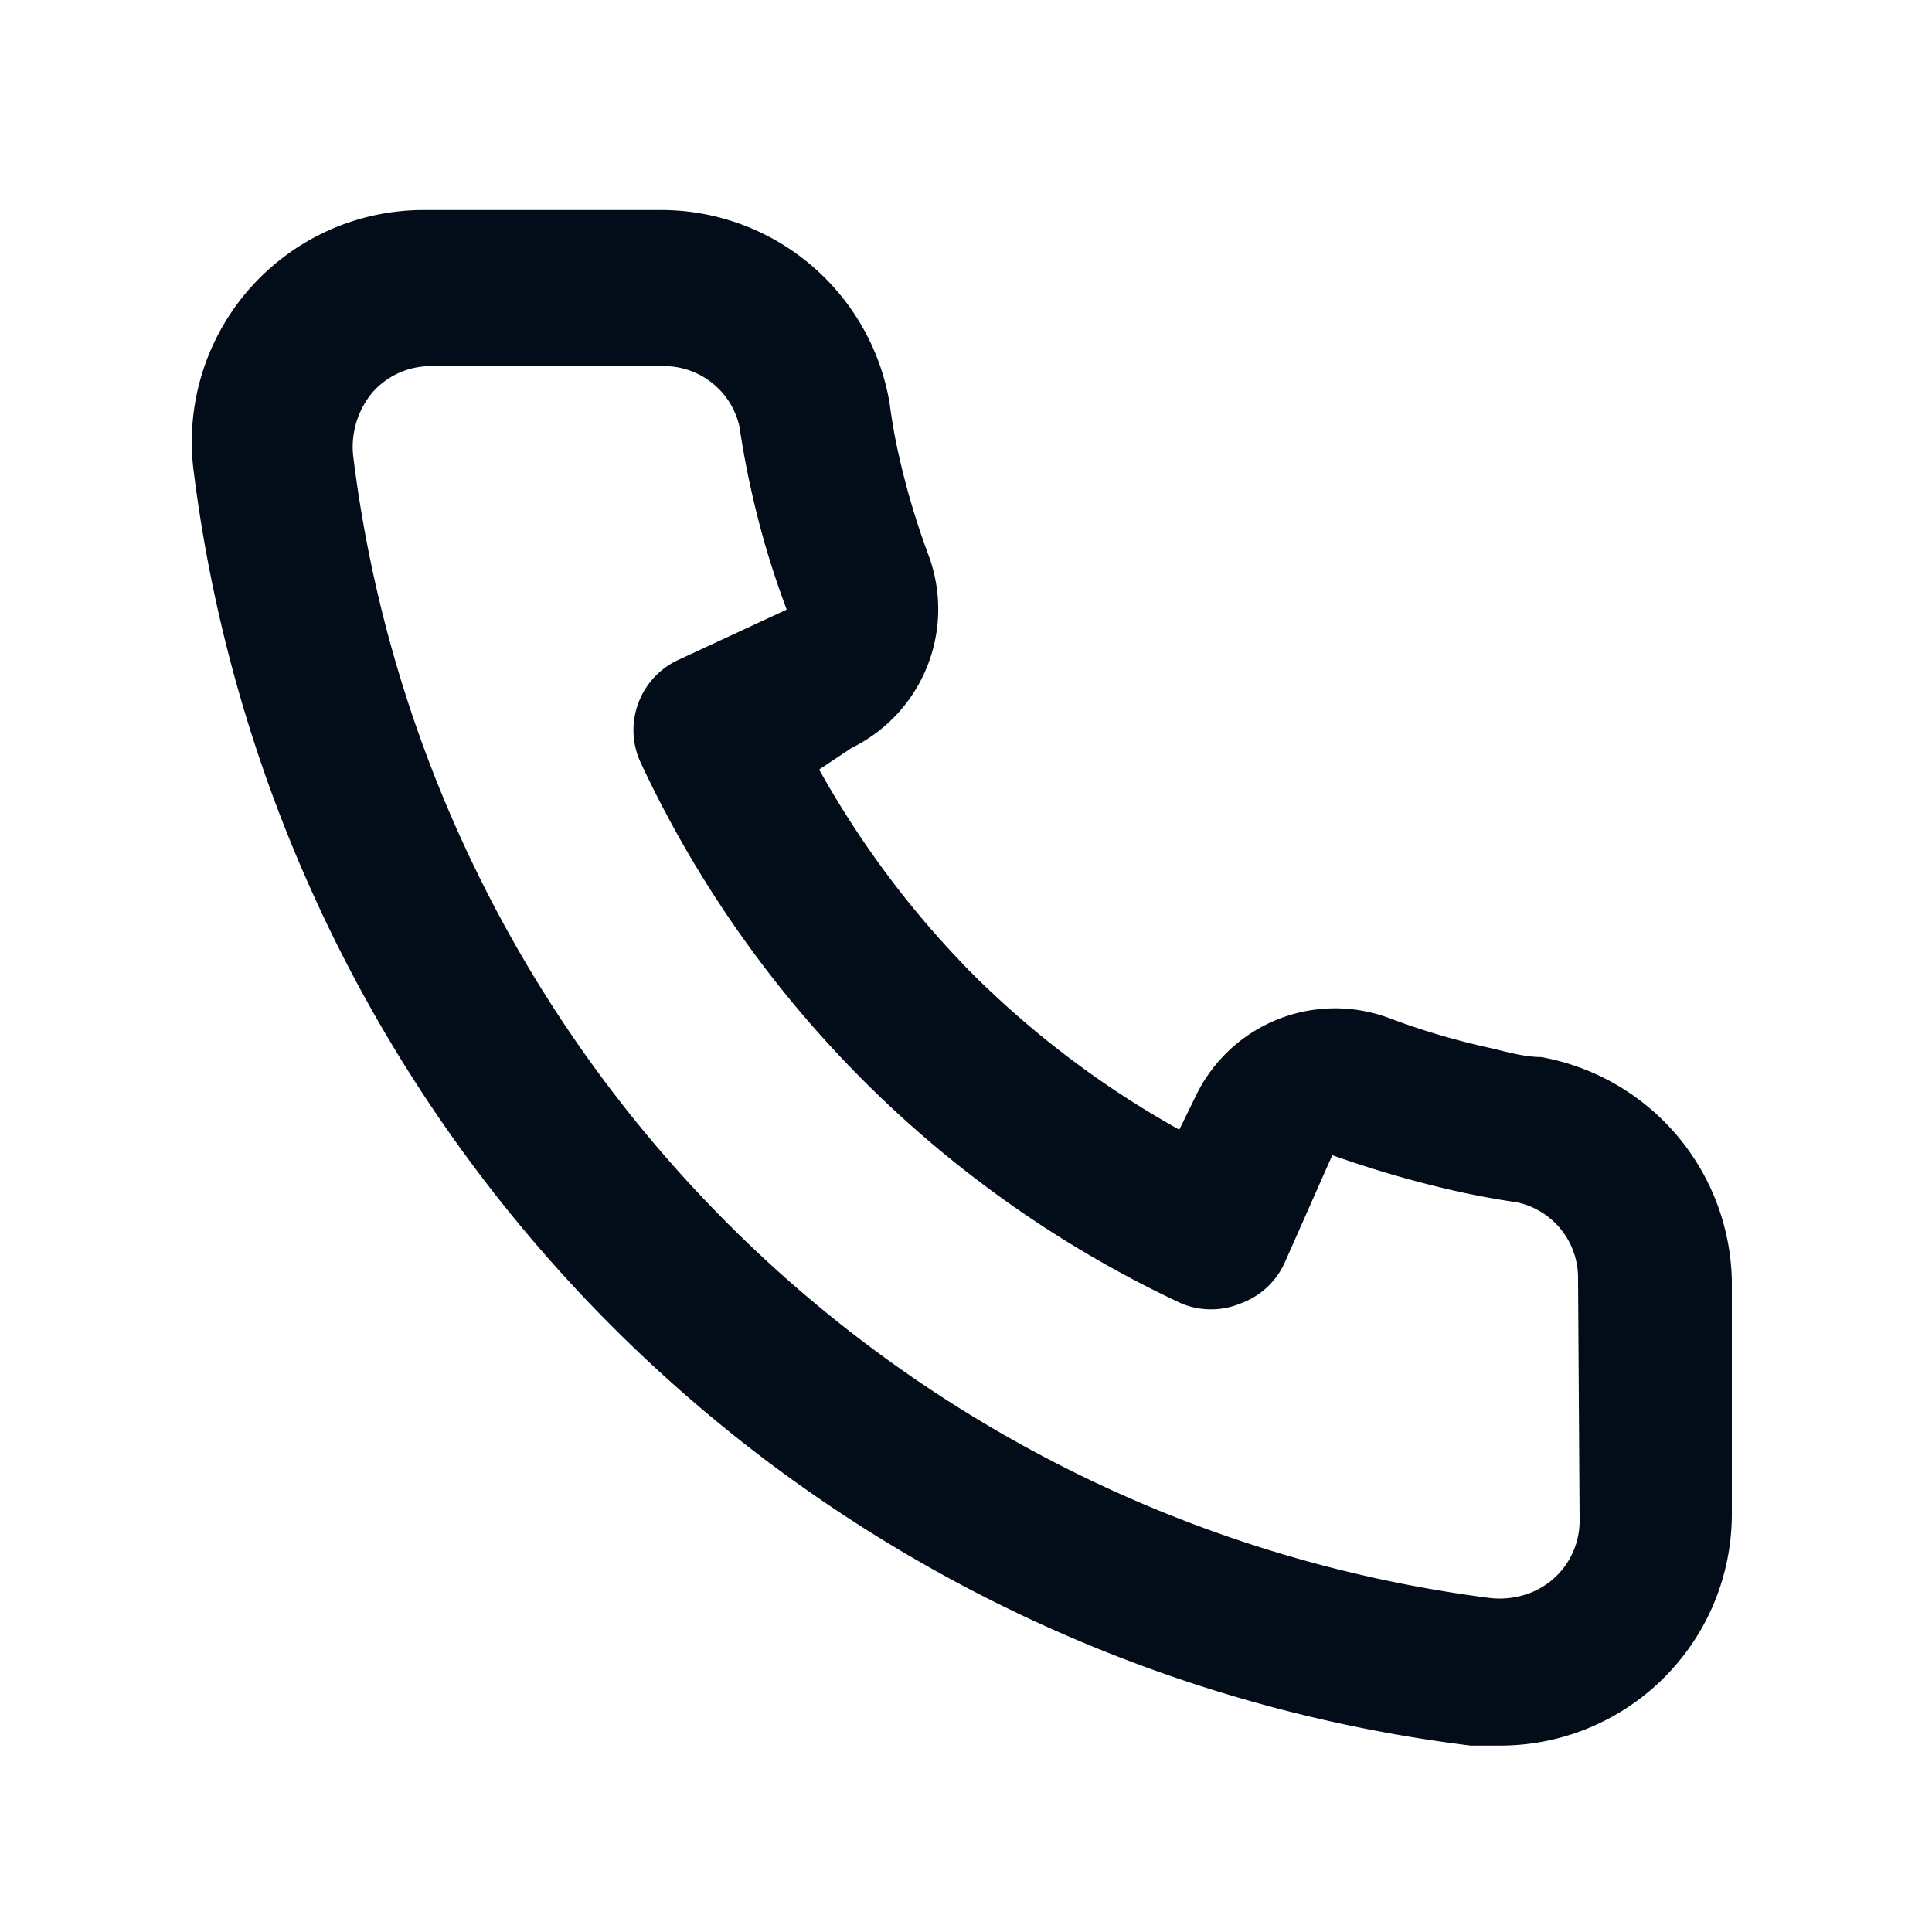 <svg xmlns="http://www.w3.org/2000/svg" width="25" height="25" fill="none"><path fill="#020d19" d="M19.94 13.678c-.22 0-.45-.07-.67-.12a9.4 9.4 0 0 1-1.31-.39 2 2 0 0 0-2.48 1l-.22.45a12.2 12.2 0 0 1-2.66-2 12.2 12.2 0 0 1-2-2.66l.42-.28a2 2 0 0 0 1-2.48 10 10 0 0 1-.39-1.31c-.05-.22-.09-.45-.12-.68a3 3 0 0 0-3-2.49h-3a3 3 0 0 0-3 3.41 19 19 0 0 0 16.52 16.46h.38a3 3 0 0 0 2.741-1.778c.173-.388.26-.808.259-1.232v-3a3 3 0 0 0-2.47-2.9m.5 6a1 1 0 0 1-.723.962 1.1 1.1 0 0 1-.437.038A17 17 0 0 1 4.57 5.898a1.1 1.1 0 0 1 .25-.82 1 1 0 0 1 .75-.34h3a1 1 0 0 1 1 .79q.06.41.15.81.174.792.46 1.55l-1.4.65a1 1 0 0 0-.49 1.33 14.5 14.5 0 0 0 7 7 1 1 0 0 0 .76 0 1 1 0 0 0 .57-.52l.62-1.4a14 14 0 0 0 1.58.46q.4.09.81.15a1 1 0 0 1 .79 1z"/></svg>